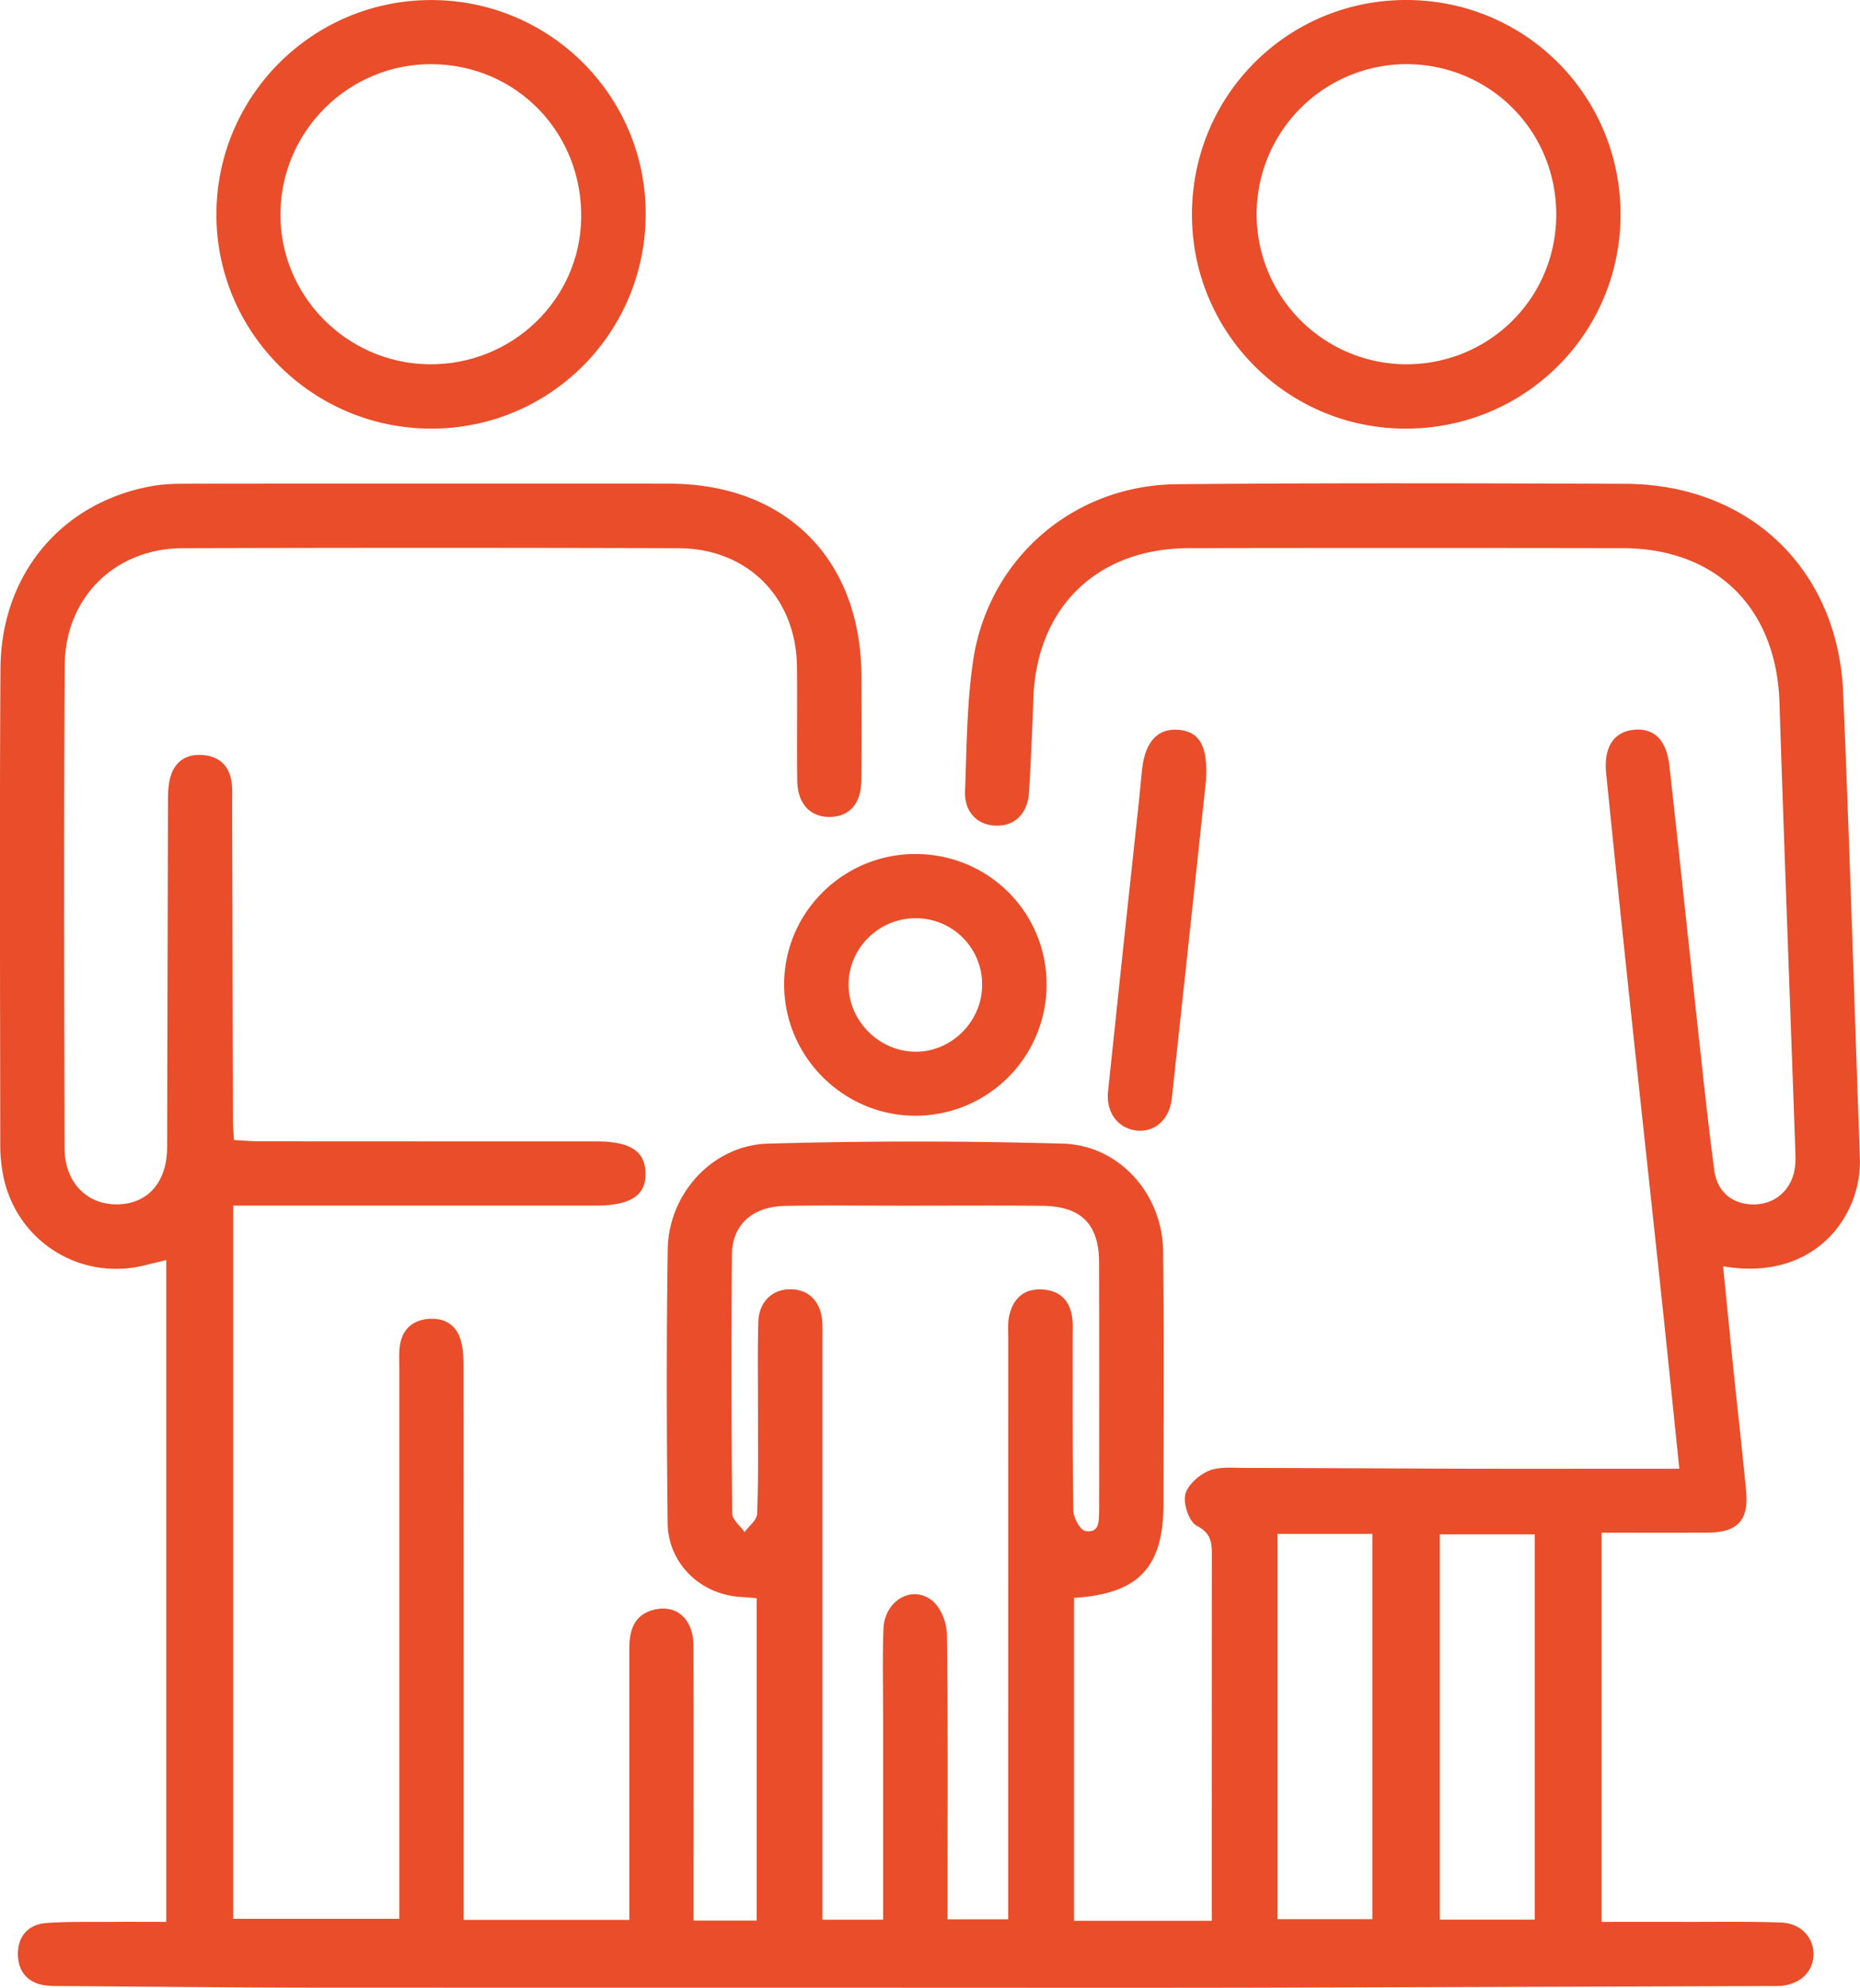 <?xml version="1.0" encoding="UTF-8"?>
<svg xmlns="http://www.w3.org/2000/svg" id="Capa_1" data-name="Capa 1" viewBox="0 0 2526.8 2700.45">
  <defs>
    <style>.cls-1{fill:#e94d29;}</style>
  </defs>
  <path class="cls-1" d="M865.65,2764.57h225.11V2733q0-168.39,0-336.8c0-25.58,6.73-47.07,35-53.32,30.3-6.69,52.1,13.88,52.21,49.63.34,113.24.13,226.48.14,339.73v33.21h85.7v-438c-7.14-.54-14.52-1.22-21.91-1.66-54.47-3.28-98.48-45.48-99.08-100.41-1.35-124-1.71-248,.13-371.92,1.12-75.37,60.82-141.28,136.06-143.44q200.37-5.73,401,0c76.83,2.26,135.07,68.91,135.93,146.26,1.27,114.21.48,228.43.49,342.65,0,86.74-33.64,122.68-121.51,128.13v438.72h187.1v-34.16q0-229.89.14-459.8c0-17.84.33-32-20.41-42.64-10.38-5.33-18.45-29-15.81-41.92,2.61-12.8,18.19-26.87,31.44-32.55,14.34-6.16,32.57-4.18,49.1-4.16,101.48.11,203,.82,304.45,1.06,83.93.2,167.86,0,251.79,0h34.45c-8.26-79.89-15.95-156.19-24.07-232.45-14.85-139.53-30.09-279-44.9-418.54q-15.58-146.92-30.41-293.93c-3.53-34.89,10.16-55.93,37.07-58.79,27.54-2.93,44.82,13.07,48.84,48.86,13.27,118.22,25.54,236.54,38.47,354.8,7.09,64.86,13.89,129.77,22.48,194.43,4,30.31,25.39,46.83,54.08,46.62,27.73-.2,49.93-18.69,55-47.11,1.7-9.47,1.28-19.43.93-29.13-7.13-201.93-14.88-403.84-21.44-605.79-4.17-128.17-85.6-209.33-213.45-209.52q-294.33-.46-588.66,0c-125.07.24-207.41,80.67-211.49,204.94-1.38,42-3.39,83.88-5.78,125.78-1.69,29.84-19.33,47.2-45.5,46.27-25-.88-42.56-18.69-41.49-46.77,2.22-58.47,2.41-117.44,10.63-175.17,19.88-139.62,135.36-240.59,276.87-241.9,203-1.88,406.11-1.3,609.16-.55,168.19.62,289,115.44,296.21,283.44,9,210.64,15.1,421.41,22.76,632.12,2.89,79.7-62,168.89-185.87,147.39,4.83,48.11,9.46,95.35,14.33,142.56,5.61,54.34,11.8,108.63,17,163,3.78,39.26-11.68,56-51.49,56.3-47.61.37-95.23.08-144.88.08v528.67c38.4,0,75.31-.07,112.22,0,43.92.11,87.89-.72,131.76.94,27.28,1,45.11,21.32,43.88,45.05-1.19,22.83-19,39.09-45,41-3.89.29-7.81.19-11.71.21q-349.92,1.14-699.82,2.2c-172.71.36-345.42.07-518.13.07q-379.14,0-758.28-.1c-116.13-.15-232.27-1.4-348.4-2.18-5.85,0-11.73,0-17.55-.56-25.49-2.29-39.8-17.61-40.36-41.85-.57-24.41,13.52-41.42,38.68-43.21,30.12-2.15,60.46-1.33,90.7-1.57,23.32-.19,46.63,0,72.13,0v-899c-9.74,2.36-18.8,4.44-27.8,6.74-92.22,23.62-182-36.52-195.32-131a211,211,0,0,1-2.37-29.14c-.13-216.72-1.05-433.45.28-650.16.78-128.28,83.08-225.85,205.62-247.9,18.09-3.26,36.92-3.25,55.41-3.26q323.63-.33,647.24-.07c159,.2,261.12,103,261.34,262.32.06,46.86.31,93.72-.12,140.58-.29,31.23-15.47,48.86-41.44,49.82-27.26,1-45.18-17.26-45.64-49.11-.76-51.73.25-103.48-.38-155.22-1.15-93.76-67.08-160.42-160.94-160.69q-336.8-1-673.6,0c-91.65.3-159.63,66.77-160.19,159-1.35,218.66-.76,437.35-.22,656,.11,46.22,30,76.68,71.08,76.39,41.88-.3,68.15-30,68.27-77.68q.58-234.27,1.12-468.56c0-11.6.23-23.7,3.42-34.67,6.29-21.57,22.45-31.39,44.64-29.43,22.38,2,35.38,15.2,38.46,37.23,1.35,9.6.67,19.49.69,29.25q.51,213.78,1,427.56c0,8.63.82,17.25,1.41,28.93,12.38.63,23.66,1.69,34.94,1.7q228.44.16,456.87.1c46.28,0,66.44,12.93,67.3,42.67.89,30.71-20.06,44.54-67.75,44.55q-228.43,0-456.87,0h-35.5v968.86H778.3v-33.63q0-357.3,0-714.59c0-9.76-.59-19.64.64-29.26,2.86-22.27,16.33-35.37,38.4-37.37s38.51,7.84,44.61,29.5c3.35,11.93,3.53,25,3.54,37.57q.29,355.83.14,711.67Zm569.94-.27c0-92.71,0-182.35,0-272,0-41-1-82,.4-122.93,1.31-38.73,39.39-60.91,66.82-38,11.37,9.51,19.21,29.66,19.41,45.1,1.57,119,.87,238.07.87,357.12v30.13h82.44c0-13.17,0-24.64,0-36.12q0-376.15.06-752.31c0-10.71-.95-21.81,1.42-32,5.56-24,21.2-37.21,46.46-35.07,23.76,2,36.52,16.59,39.16,39.9.87,7.71.37,15.59.38,23.4.11,79-.39,158.08,1,237.09.18,9.79,9.46,26.64,16.44,27.71,20,3.08,18-14.87,18.6-28.34,0-1,0-1.95,0-2.93,0-111.24.22-222.47-.11-333.71-.15-52.17-24.55-76.41-77.52-76.89-62.45-.57-124.9-.15-187.35-.15-53.67,0-107.35-.68-161,.27-45.12.8-72.62,25.42-72.92,66.67q-1.25,175.63.4,351.27c.08,8.45,11,16.81,16.82,25.2,5.93-8.2,16.62-16.19,17-24.63,1.86-43.84,1.13-87.79,1.22-131.69.09-42.94-.69-85.89.41-128.8.7-27.66,19-44.93,43.89-44.75,25.07.18,41.63,17.49,43.12,45.42.42,7.79.12,15.61.12,23.42V2764.3Zm535.72-524.11v523.36h128.87V2240.19Zm349.45,524V2240.8H2191.9v523.38Z" transform="translate(-235.85 -156.41)"></path>
  <path class="cls-1" d="M1855.12,446.15c.88-161,130.34-289.84,291.08-289.74,162.14.09,291.74,130.36,291.13,292.62-.6,161.78-131.57,290.8-294,289.65C1982.93,737.55,1854.23,606.92,1855.12,446.15ZM2350,449c.63-113.87-89.34-204.91-203-205.44a203.87,203.87,0,0,0-3,407.72C2257.78,652.41,2349.33,562.51,2350,449Z" transform="translate(-235.85 -156.41)"></path>
  <path class="cls-1" d="M820.46,156.47C981.18,155.85,1112,284.9,1113,445c1,162.07-128.61,293.18-290.29,293.69S529.49,608.35,529.83,447.24C530.17,286.94,660,157.1,820.46,156.47Zm-2.39,494.8c112.64,1.59,205.42-87.07,207.33-198.12,2-115.74-87.27-208.34-202-209.55-112.79-1.2-205.58,89.86-206.61,202.75C615.81,557.58,706.28,649.7,818.07,651.27Z" transform="translate(-235.85 -156.41)"></path>
  <path class="cls-1" d="M1478.37,1316.58c99.2-.6,179.06,78.26,179.25,177a178.19,178.19,0,0,1-178.29,178.53c-97-.06-177-79.12-178.22-176.09C1299.85,1397.91,1379.59,1317.18,1478.37,1316.58Zm91.69,178.64a89.93,89.93,0,0,0-90.15-91.41c-50.23-.2-91.58,40.88-91.33,90.73.24,48.34,40.62,89.35,89.18,90.59C1527.24,1586.39,1569.57,1545.15,1570.06,1495.22Z" transform="translate(-235.85 -156.41)"></path>
  <path class="cls-1" d="M1874.22,1216.08c-14.77,137.87-30.42,285.25-46.48,432.58-3.16,28.93-23.65,46.56-48.37,43.51-25.06-3.1-41.25-24.61-38.25-53.24q20.72-197.82,42.13-395.57c1.56-14.55,2.67-29.14,4.38-43.66,4.32-36.64,21.91-54.67,50.18-51.79C1865.09,1150.7,1877,1169.58,1874.22,1216.08Z" transform="translate(-235.85 -156.41)"></path>
</svg>
